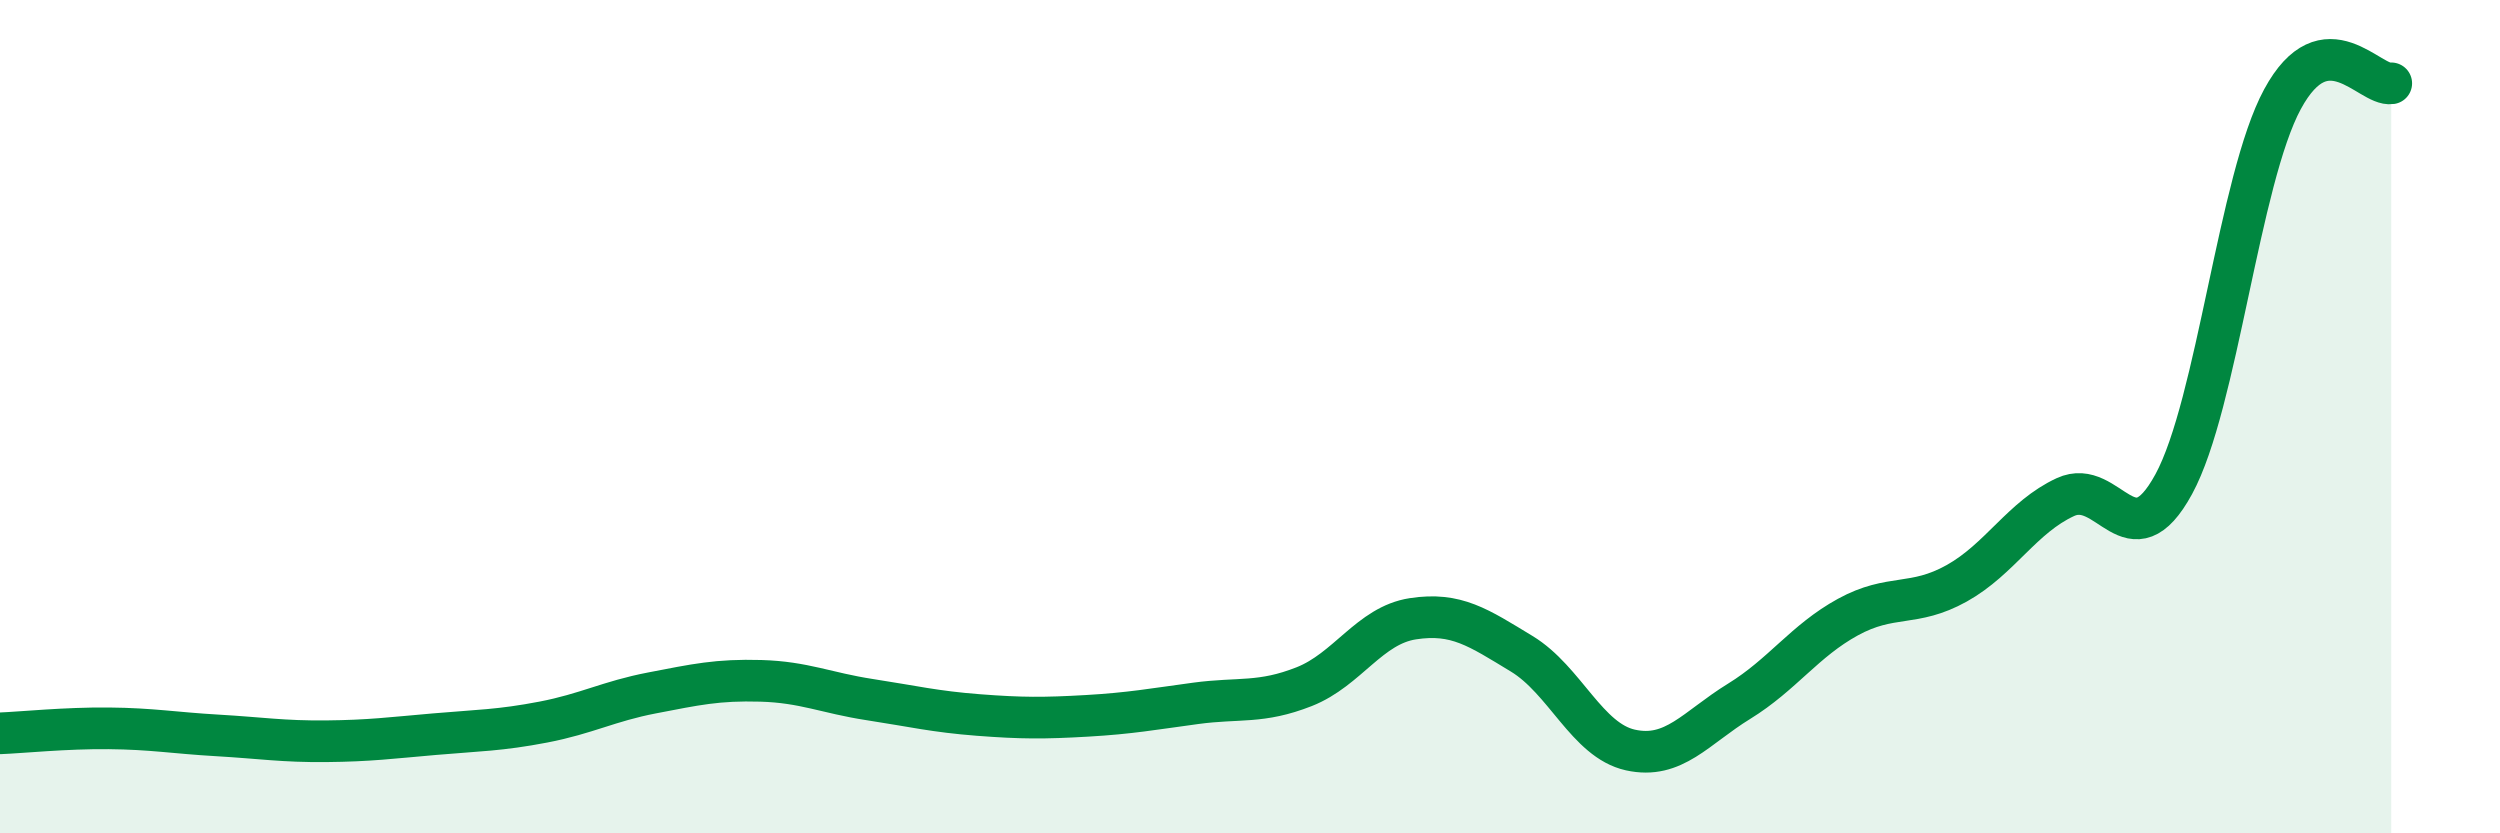 
    <svg width="60" height="20" viewBox="0 0 60 20" xmlns="http://www.w3.org/2000/svg">
      <path
        d="M 0,17.6 C 0.52,17.58 1.57,17.47 2.61,17.48 C 3.65,17.49 4.18,17.59 5.22,17.65 C 6.26,17.71 6.79,17.8 7.83,17.79 C 8.87,17.78 9.39,17.71 10.43,17.62 C 11.47,17.53 12,17.53 13.04,17.33 C 14.08,17.13 14.61,16.83 15.65,16.63 C 16.69,16.43 17.22,16.31 18.26,16.34 C 19.3,16.37 19.83,16.63 20.87,16.79 C 21.91,16.95 22.44,17.08 23.48,17.16 C 24.52,17.24 25.05,17.24 26.09,17.18 C 27.13,17.12 27.66,17.02 28.7,16.88 C 29.74,16.74 30.26,16.89 31.3,16.48 C 32.34,16.07 32.87,15.01 33.91,14.85 C 34.95,14.69 35.48,15.06 36.52,15.69 C 37.56,16.32 38.09,17.77 39.13,18 C 40.17,18.23 40.7,17.47 41.74,16.83 C 42.78,16.19 43.31,15.38 44.35,14.81 C 45.39,14.24 45.92,14.58 46.96,14 C 48,13.42 48.53,12.41 49.57,11.93 C 50.61,11.45 51.13,13.53 52.17,11.62 C 53.21,9.71 53.74,4.3 54.78,2.38 C 55.82,0.46 56.87,2.08 57.39,2L57.39 20L0 20Z"
        fill="#008740"
        opacity="0.1"
        stroke-linecap="round"
        stroke-linejoin="round"
      />
      <path
        d="M 0,17.6 C 0.52,17.58 1.57,17.47 2.61,17.48 C 3.65,17.49 4.18,17.59 5.22,17.65 C 6.26,17.71 6.79,17.8 7.83,17.79 C 8.87,17.78 9.39,17.71 10.43,17.62 C 11.47,17.53 12,17.53 13.04,17.33 C 14.08,17.13 14.61,16.83 15.65,16.63 C 16.69,16.43 17.22,16.31 18.26,16.34 C 19.3,16.37 19.83,16.63 20.87,16.79 C 21.91,16.95 22.44,17.08 23.48,17.16 C 24.52,17.24 25.05,17.24 26.09,17.18 C 27.13,17.12 27.66,17.02 28.7,16.88 C 29.74,16.74 30.26,16.89 31.3,16.48 C 32.34,16.07 32.87,15.01 33.91,14.85 C 34.95,14.69 35.48,15.06 36.52,15.69 C 37.56,16.32 38.09,17.77 39.13,18 C 40.17,18.23 40.7,17.47 41.74,16.83 C 42.78,16.19 43.31,15.38 44.35,14.81 C 45.39,14.24 45.92,14.58 46.96,14 C 48,13.42 48.53,12.41 49.57,11.93 C 50.61,11.45 51.13,13.53 52.17,11.62 C 53.21,9.71 53.74,4.3 54.78,2.38 C 55.82,0.46 56.87,2.08 57.39,2"
        stroke="#008740"
        stroke-width="1"
        fill="none"
        stroke-linecap="round"
        stroke-linejoin="round"
      />
    </svg>
  